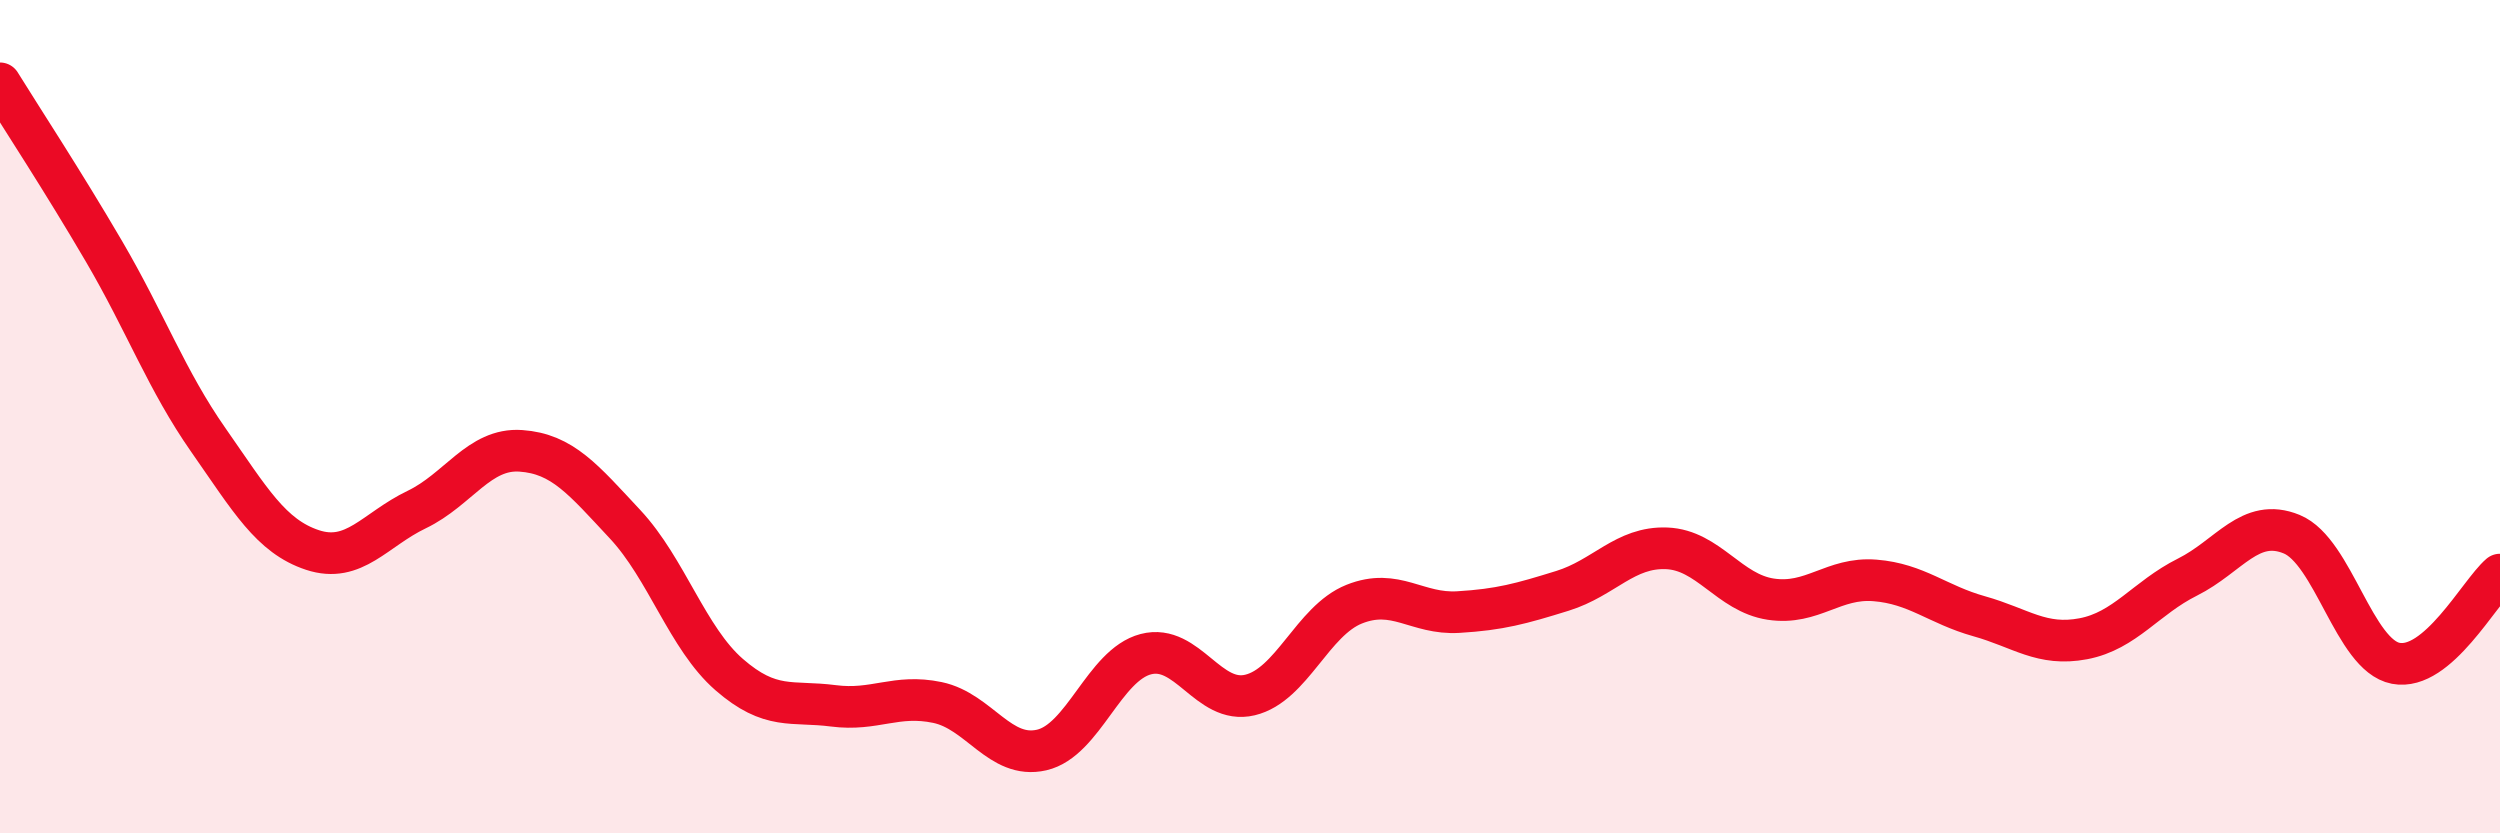 
    <svg width="60" height="20" viewBox="0 0 60 20" xmlns="http://www.w3.org/2000/svg">
      <path
        d="M 0,2 C 0.5,2.81 1.5,4.33 2.5,6.04 C 3.5,7.75 4,9.13 5,10.56 C 6,11.99 6.5,12.87 7.5,13.2 C 8.5,13.53 9,12.71 10,12.23 C 11,11.75 11.5,10.75 12.5,10.82 C 13.5,10.89 14,11.51 15,12.58 C 16,13.65 16.5,15.32 17.5,16.19 C 18.5,17.06 19,16.81 20,16.94 C 21,17.07 21.5,16.65 22.5,16.86 C 23.5,17.07 24,18.23 25,18 C 26,17.77 26.5,15.96 27.5,15.7 C 28.5,15.44 29,16.92 30,16.68 C 31,16.44 31.5,14.9 32.5,14.5 C 33.5,14.1 34,14.75 35,14.69 C 36,14.63 36.5,14.49 37.5,14.18 C 38.5,13.87 39,13.12 40,13.16 C 41,13.2 41.5,14.23 42.5,14.38 C 43.5,14.53 44,13.85 45,13.93 C 46,14.01 46.5,14.51 47.5,14.79 C 48.5,15.07 49,15.52 50,15.33 C 51,15.14 51.5,14.35 52.5,13.85 C 53.5,13.35 54,12.41 55,12.82 C 56,13.23 56.5,15.73 57.5,15.92 C 58.5,16.11 59.5,14.22 60,13.79L60 20L0 20Z"
        fill="#EB0A25"
        opacity="0.1"
        stroke-linecap="round"
        stroke-linejoin="round"
      />
      <path
        d="M 0,2 C 0.5,2.81 1.5,4.33 2.5,6.04 C 3.5,7.75 4,9.13 5,10.56 C 6,11.99 6.5,12.87 7.5,13.2 C 8.5,13.53 9,12.71 10,12.23 C 11,11.75 11.5,10.75 12.5,10.82 C 13.5,10.89 14,11.51 15,12.58 C 16,13.65 16.5,15.32 17.5,16.19 C 18.5,17.06 19,16.81 20,16.94 C 21,17.07 21.5,16.65 22.5,16.86 C 23.5,17.07 24,18.23 25,18 C 26,17.77 26.5,15.96 27.5,15.7 C 28.5,15.44 29,16.92 30,16.68 C 31,16.44 31.5,14.9 32.5,14.5 C 33.5,14.1 34,14.75 35,14.69 C 36,14.63 36.5,14.49 37.5,14.18 C 38.5,13.87 39,13.12 40,13.16 C 41,13.2 41.5,14.23 42.5,14.38 C 43.5,14.53 44,13.85 45,13.93 C 46,14.01 46.5,14.51 47.5,14.79 C 48.5,15.07 49,15.52 50,15.33 C 51,15.14 51.5,14.35 52.5,13.85 C 53.5,13.35 54,12.41 55,12.82 C 56,13.23 56.5,15.73 57.5,15.92 C 58.5,16.11 59.5,14.22 60,13.79"
        stroke="#EB0A25"
        stroke-width="1"
        fill="none"
        stroke-linecap="round"
        stroke-linejoin="round"
      />
    </svg>
  
